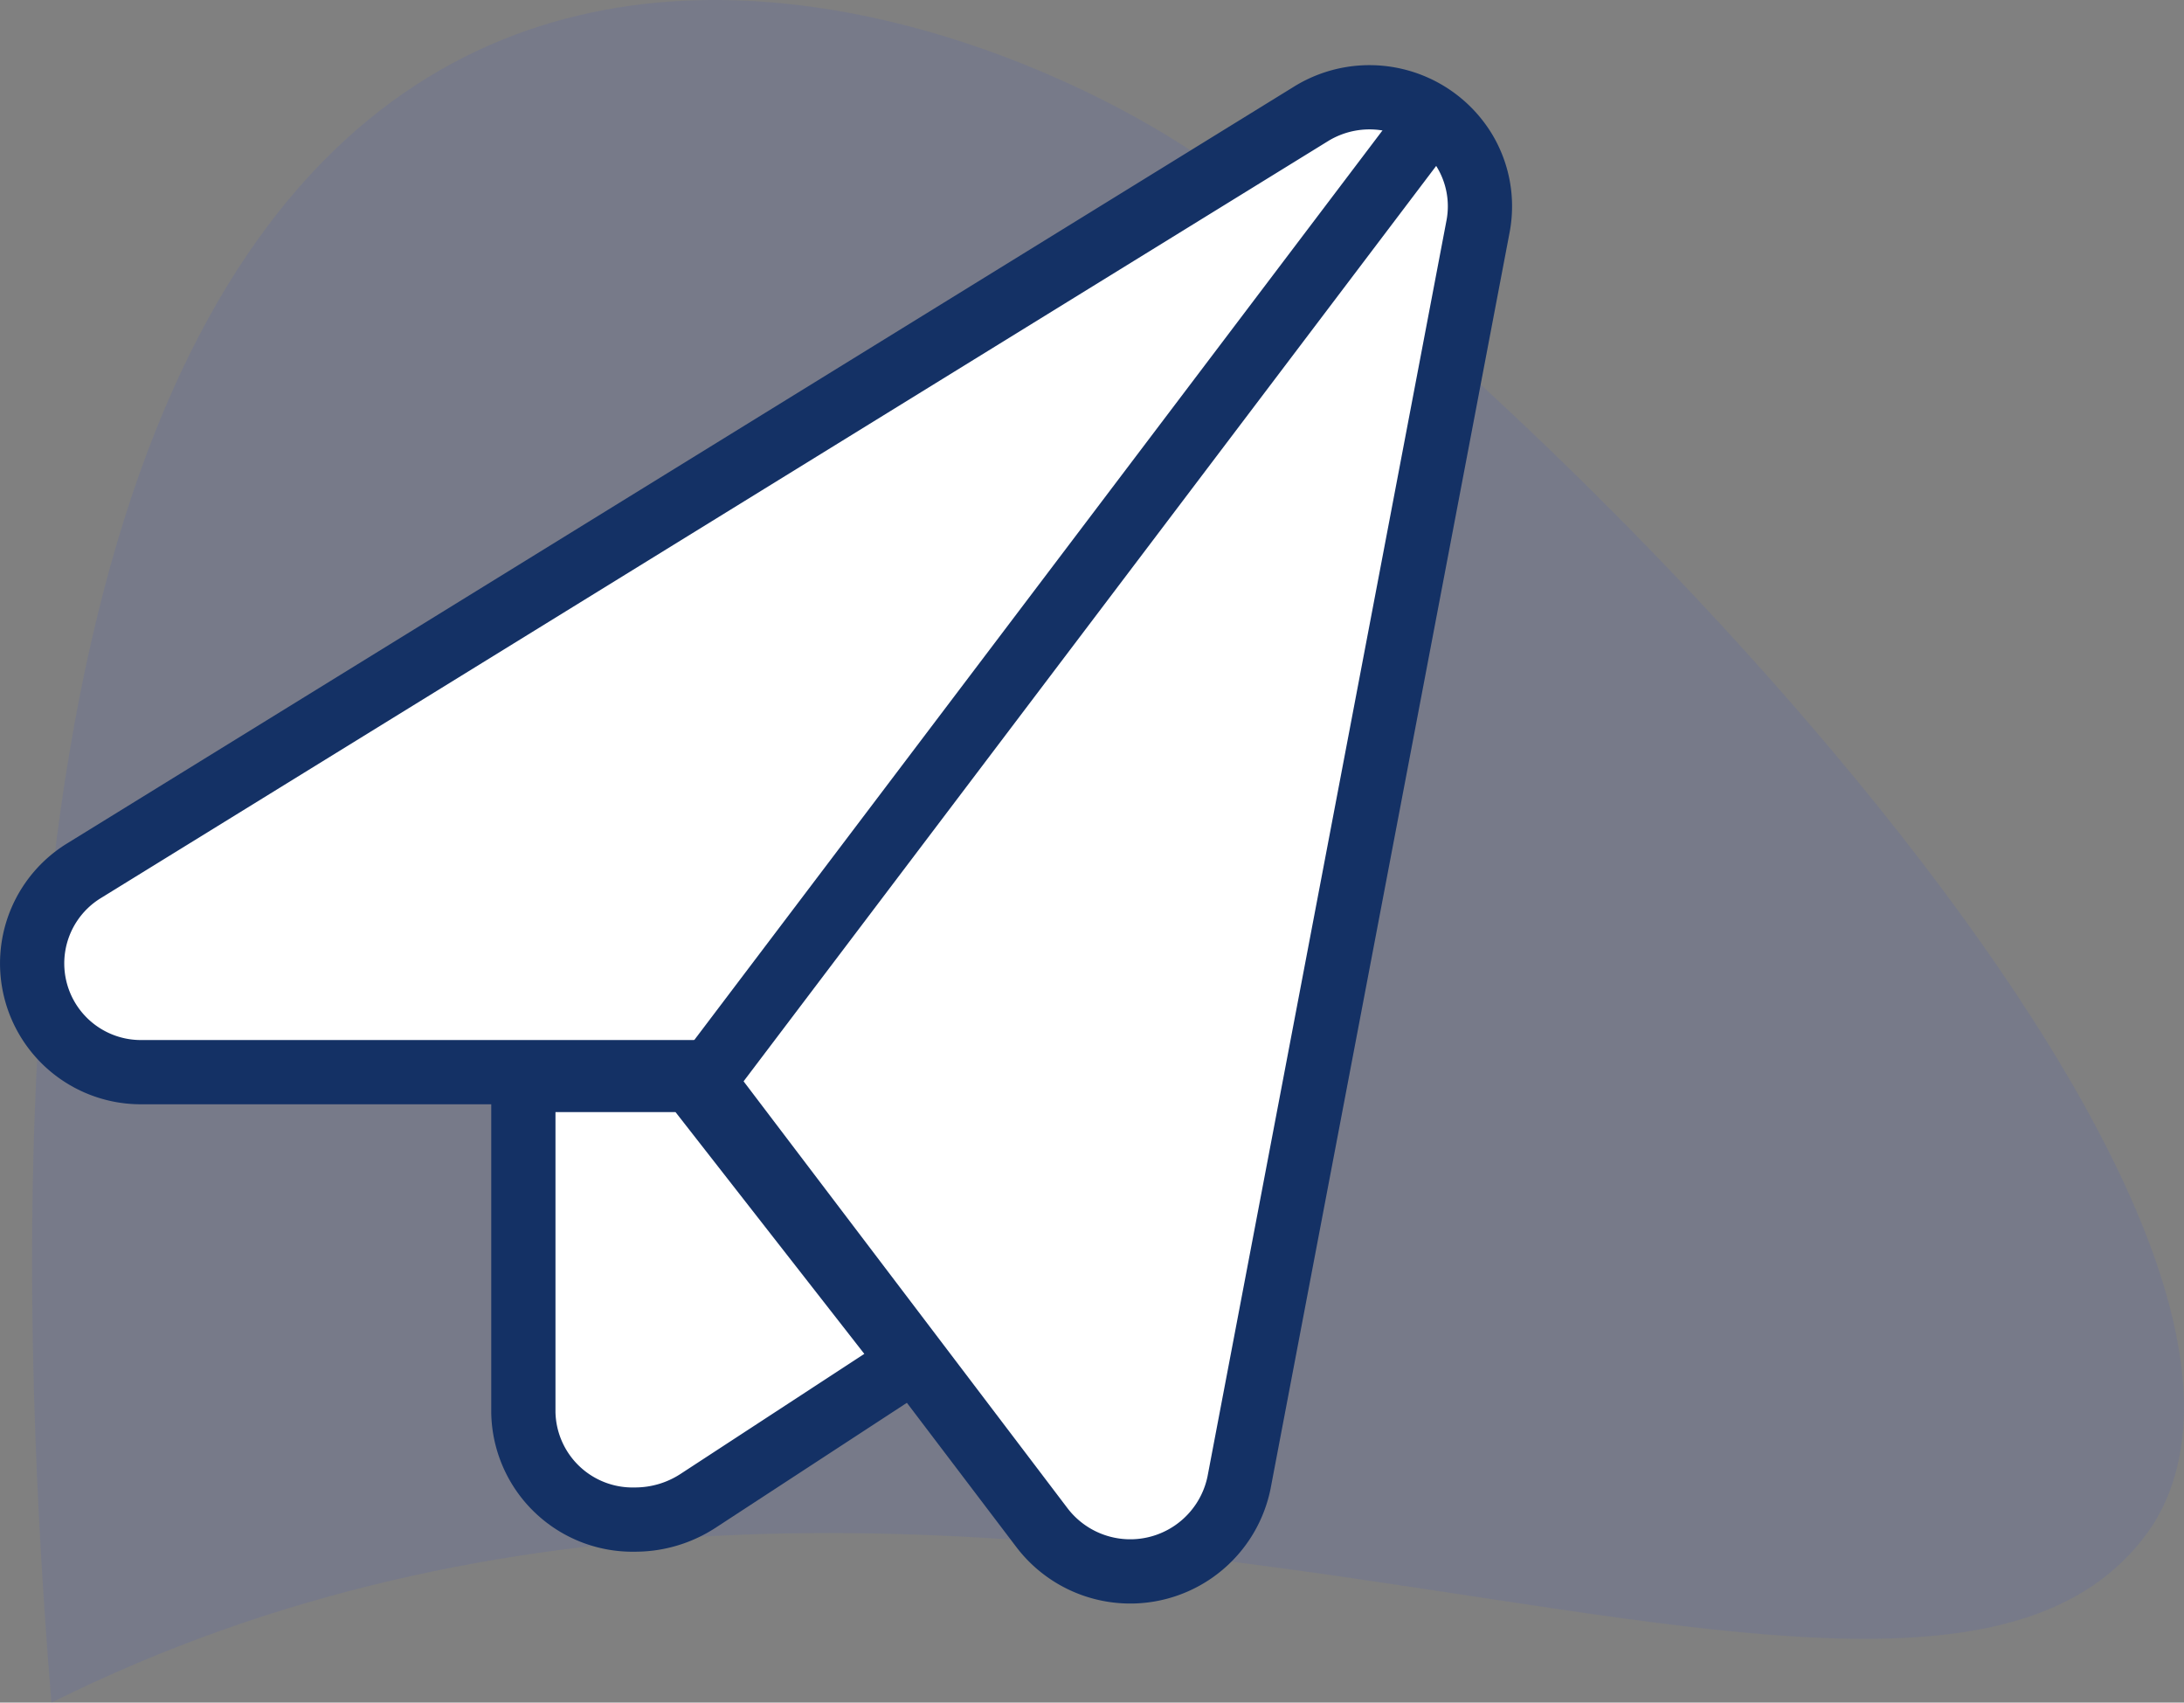 <svg xmlns="http://www.w3.org/2000/svg" width="68" height="53" viewBox="0 0 68 53">
  <rect x="0" y="0" width="68" height="53" fill="#808080" stroke="none"/>
  <g id="Group_Copy_3" data-name="Group Copy 3" transform="translate(1 -0.972)">
    <path id="Path" d="M35.349,4.226C25.445-1.814-4.607-10.816.6,53c28.049-13.96,58.1,5.47,65.429-5.527C72.442,37.331,45.309,10.266,35.349,4.226Z" transform="translate(0 0.972)" fill="#2c49dd" opacity="0.1"/>
    <path id="Path-2" data-name="Path" d="M3.439,30.347a3.385,3.385,0,0,1-1.823-6.27L39.819.517a3.465,3.465,0,0,1,4.737,1.077,3.355,3.355,0,0,1,.463,2.431l-7.441,39.1a3.457,3.457,0,0,1-6.131,1.409L20.68,30.347Z" transform="translate(0 4)" fill="#fff" stroke="#143165" stroke-linecap="round" stroke-linejoin="round" stroke-miterlimit="10" stroke-width="2"/>
    <path id="Path-3" data-name="Path" d="M5.225,0H0V10.355a3.4,3.4,0,0,0,3.475,3.33,3.589,3.589,0,0,0,1.958-.579l6.641-4.337Z" transform="translate(15.295 34.59)" fill="#fff" stroke="#143165" stroke-linecap="round" stroke-linejoin="round" stroke-miterlimit="10" stroke-width="2"/>
    <path id="Path-4" data-name="Path" d="M0,29.785,22.54,0" transform="translate(20.93 4.805)" fill="none" stroke="#143165" stroke-linecap="round" stroke-linejoin="round" stroke-miterlimit="10" stroke-width="2"/>
  </g>
</svg>

